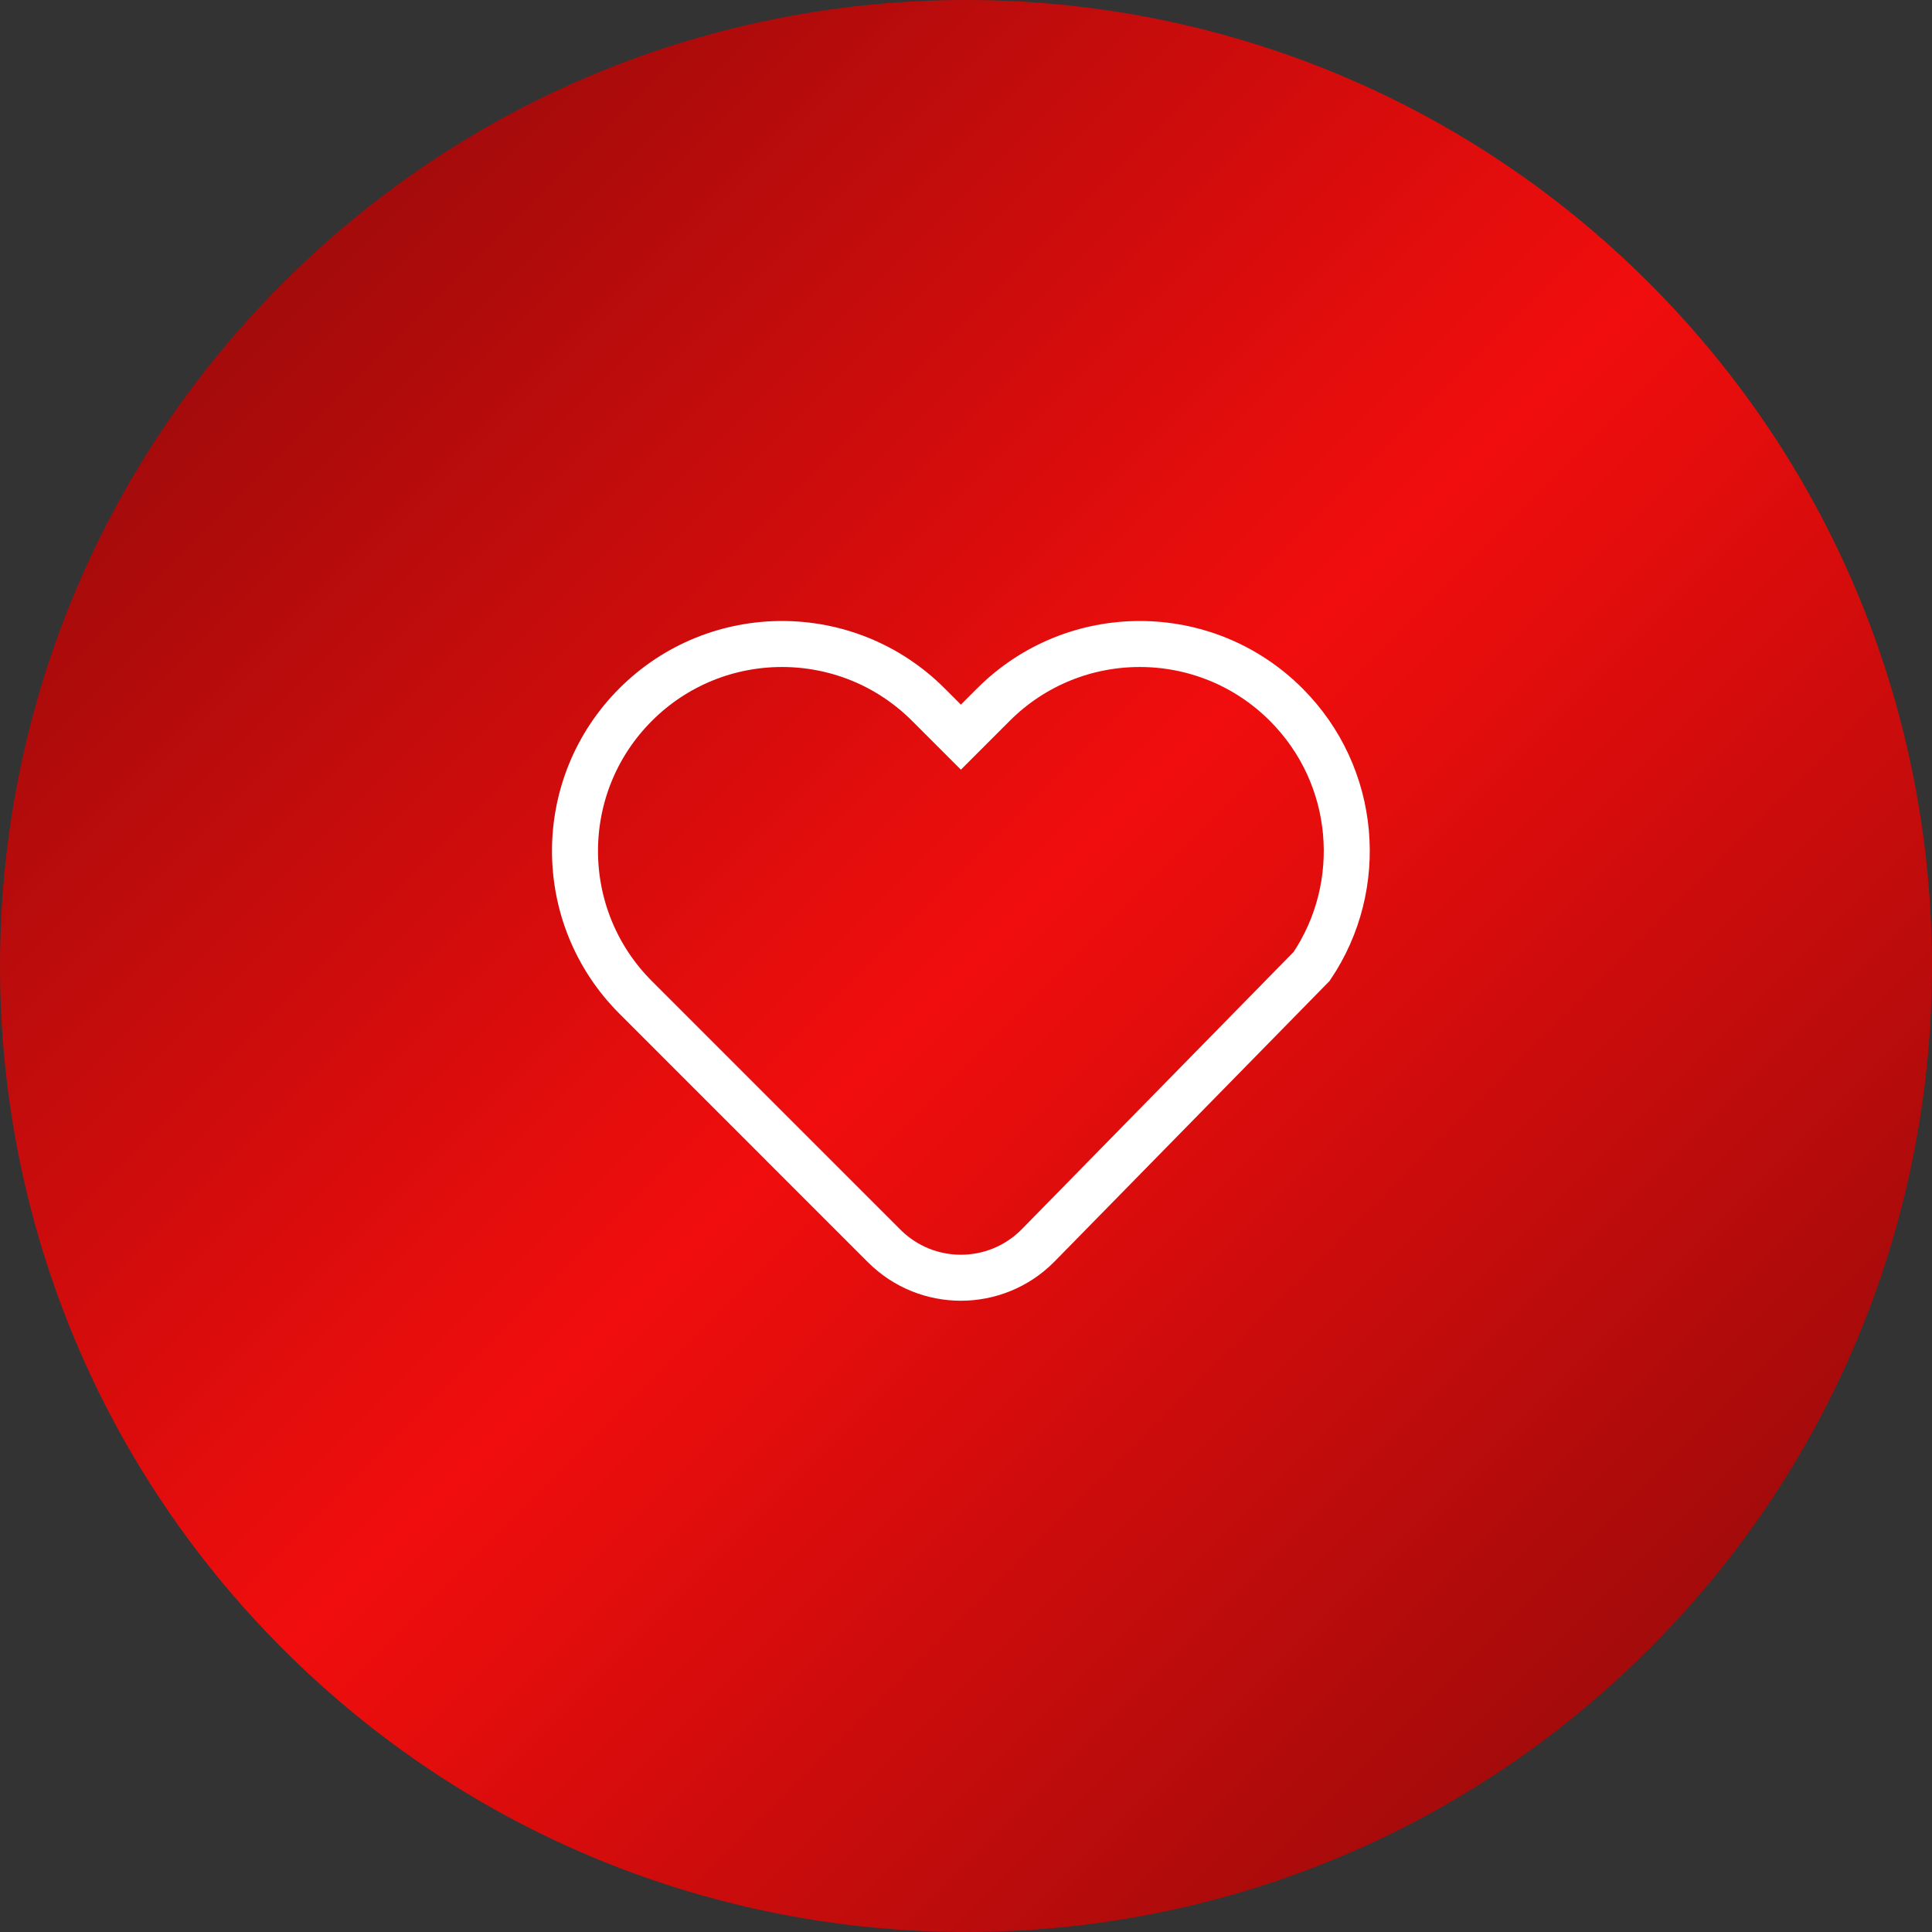<?xml version="1.0" encoding="UTF-8"?> <svg xmlns="http://www.w3.org/2000/svg" width="84" height="84" viewBox="0 0 84 84" fill="none"><rect x="0" y="0" width="84" height="84" fill="#333333" stroke="none"/><path d="M71.698 12.302C88.1 28.703 88.1 55.297 71.698 71.698C55.297 88.1 28.703 88.1 12.302 71.698C-4.101 55.297 -4.101 28.703 12.302 12.302C28.703 -4.101 55.297 -4.101 71.698 12.302Z" fill="url(#paint0_linear_5514_218)"></path><path d="M43.192 30.636C46.707 27.121 52.405 27.121 55.92 30.636C59.013 33.729 59.384 38.516 57.03 42.015L45.111 54.173C43.27 56.014 40.285 56.014 38.444 54.173L27.636 43.364C24.121 39.849 24.121 34.151 27.636 30.636C31.151 27.121 36.849 27.121 40.364 30.636L41.778 32.05L43.192 30.636Z" stroke="white" stroke-width="2" stroke-linecap="round"></path><defs><linearGradient id="paint0_linear_5514_218" x1="12.302" y1="12.302" x2="71.698" y2="71.698" gradientUnits="userSpaceOnUse"><stop stop-color="#A40B0B"></stop><stop offset="0.5" stop-color="#F10D0D"></stop><stop offset="1" stop-color="#A40B0B"></stop></linearGradient></defs></svg> 